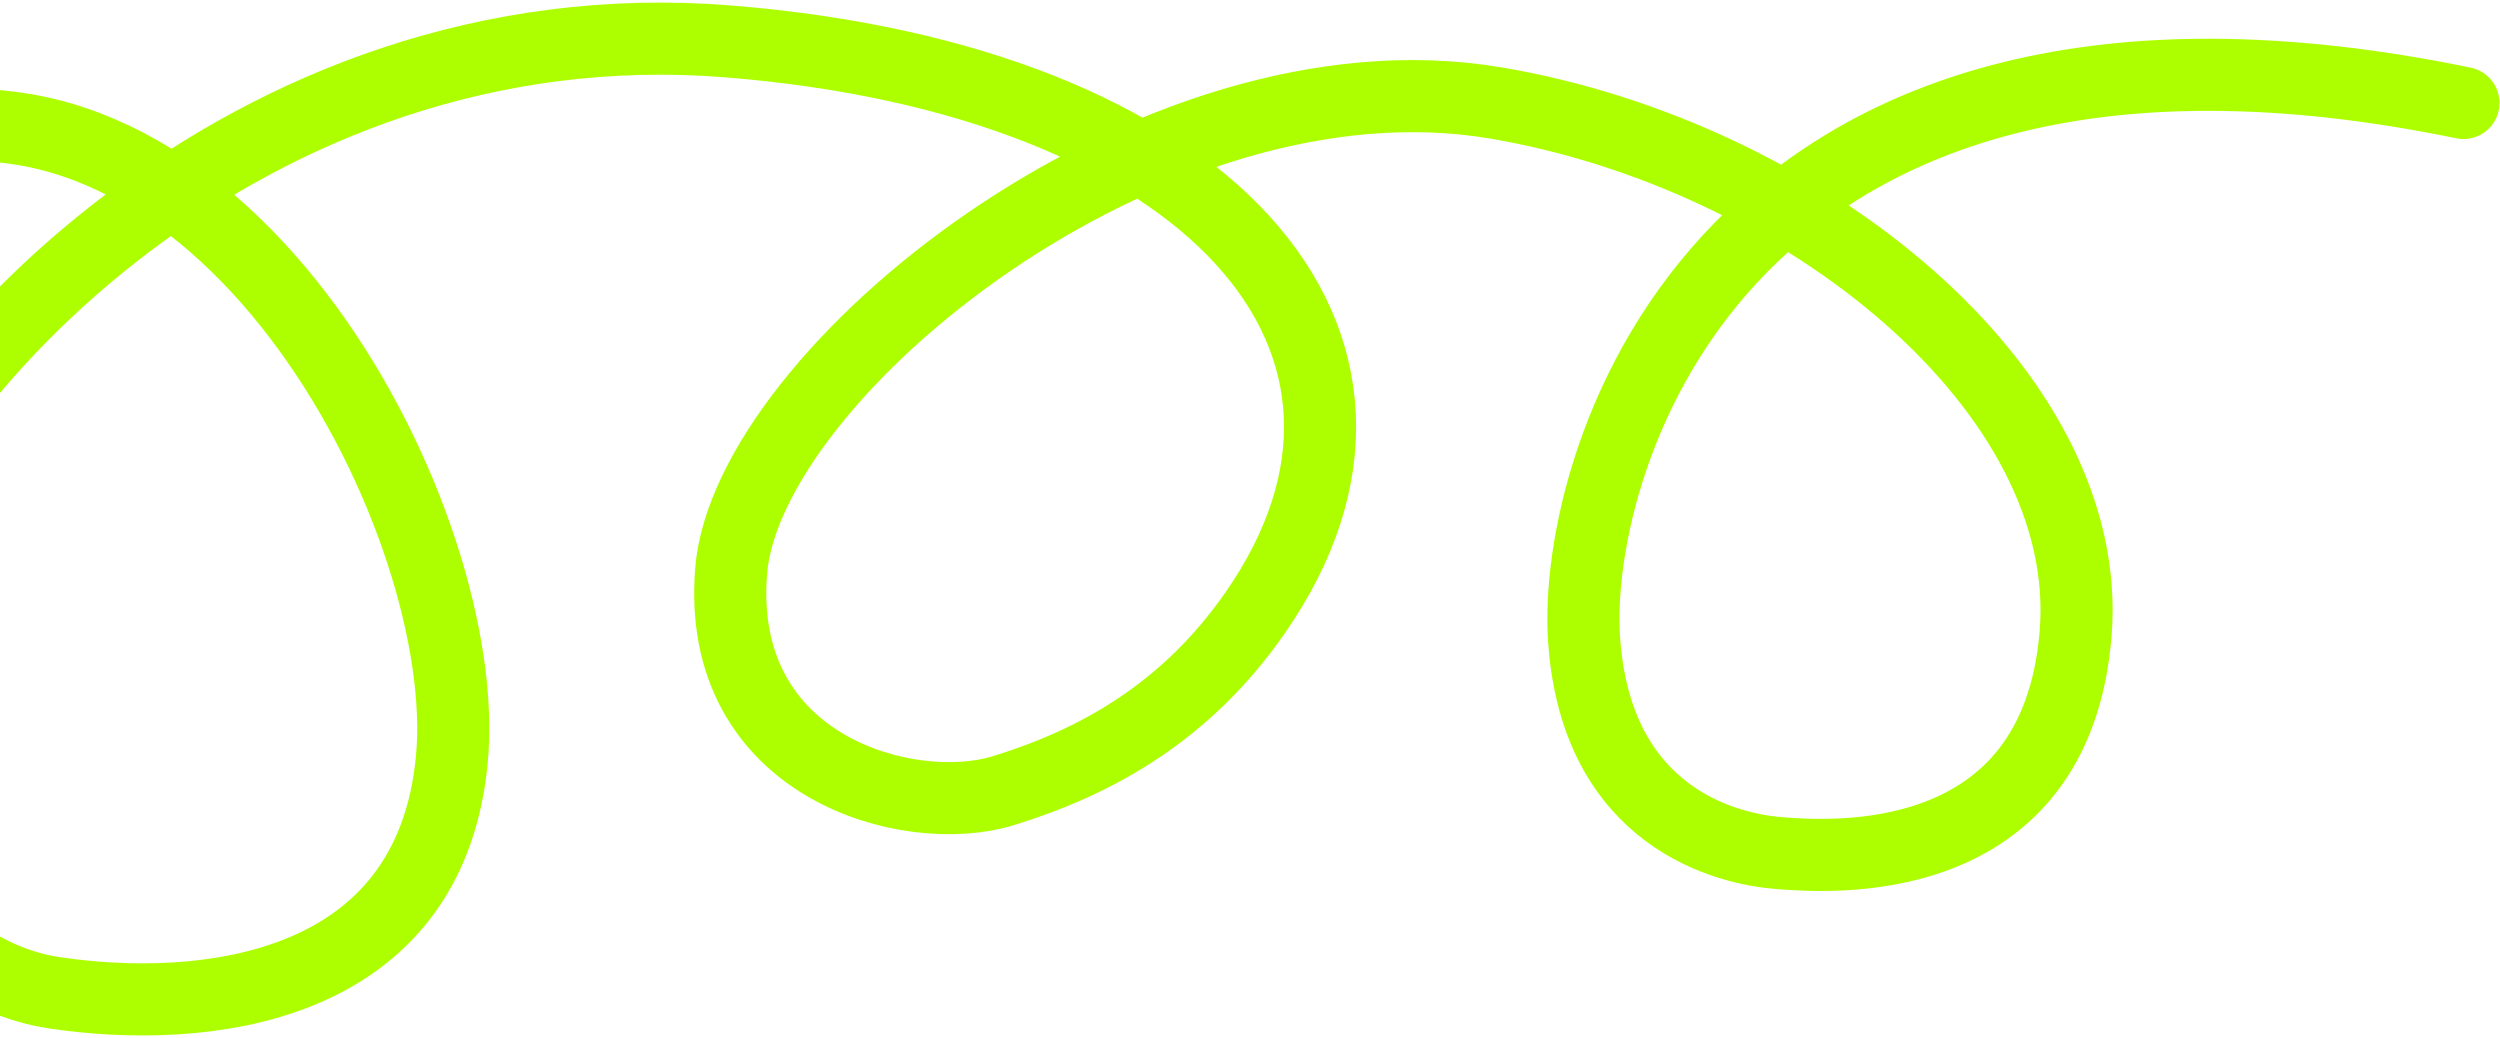 <svg width="520" height="216" viewBox="0 0 520 216" fill="none" xmlns="http://www.w3.org/2000/svg">
<path d="M-135.716 103.603C-135.716 103.603 -74.738 40.773 -21.964 27.971C48.148 10.963 98.518 109.229 93.993 157.872C89.468 206.516 41.956 211.041 11.412 206.516C-19.131 201.991 -42.322 164.492 -31.575 122.238C-20.828 79.985 51.102 0.561 151.411 8.607C251.721 16.653 300.147 71.329 261.042 127.508C246.721 148.082 228.069 158.529 208.587 164.492C189.106 170.454 148.795 159.696 152.077 118.768C155.36 77.84 239.332 9.257 311.121 21.417C375.417 32.308 435.777 81.315 431.737 131.69C427.696 182.066 380.098 178.248 369.871 177.428C359.643 176.607 332.029 170.429 329.489 132.998C326.949 95.566 358.561 -10.331 512.396 21.417" stroke="#ADFF00" stroke-width="15" stroke-linecap="round"/>
</svg>
